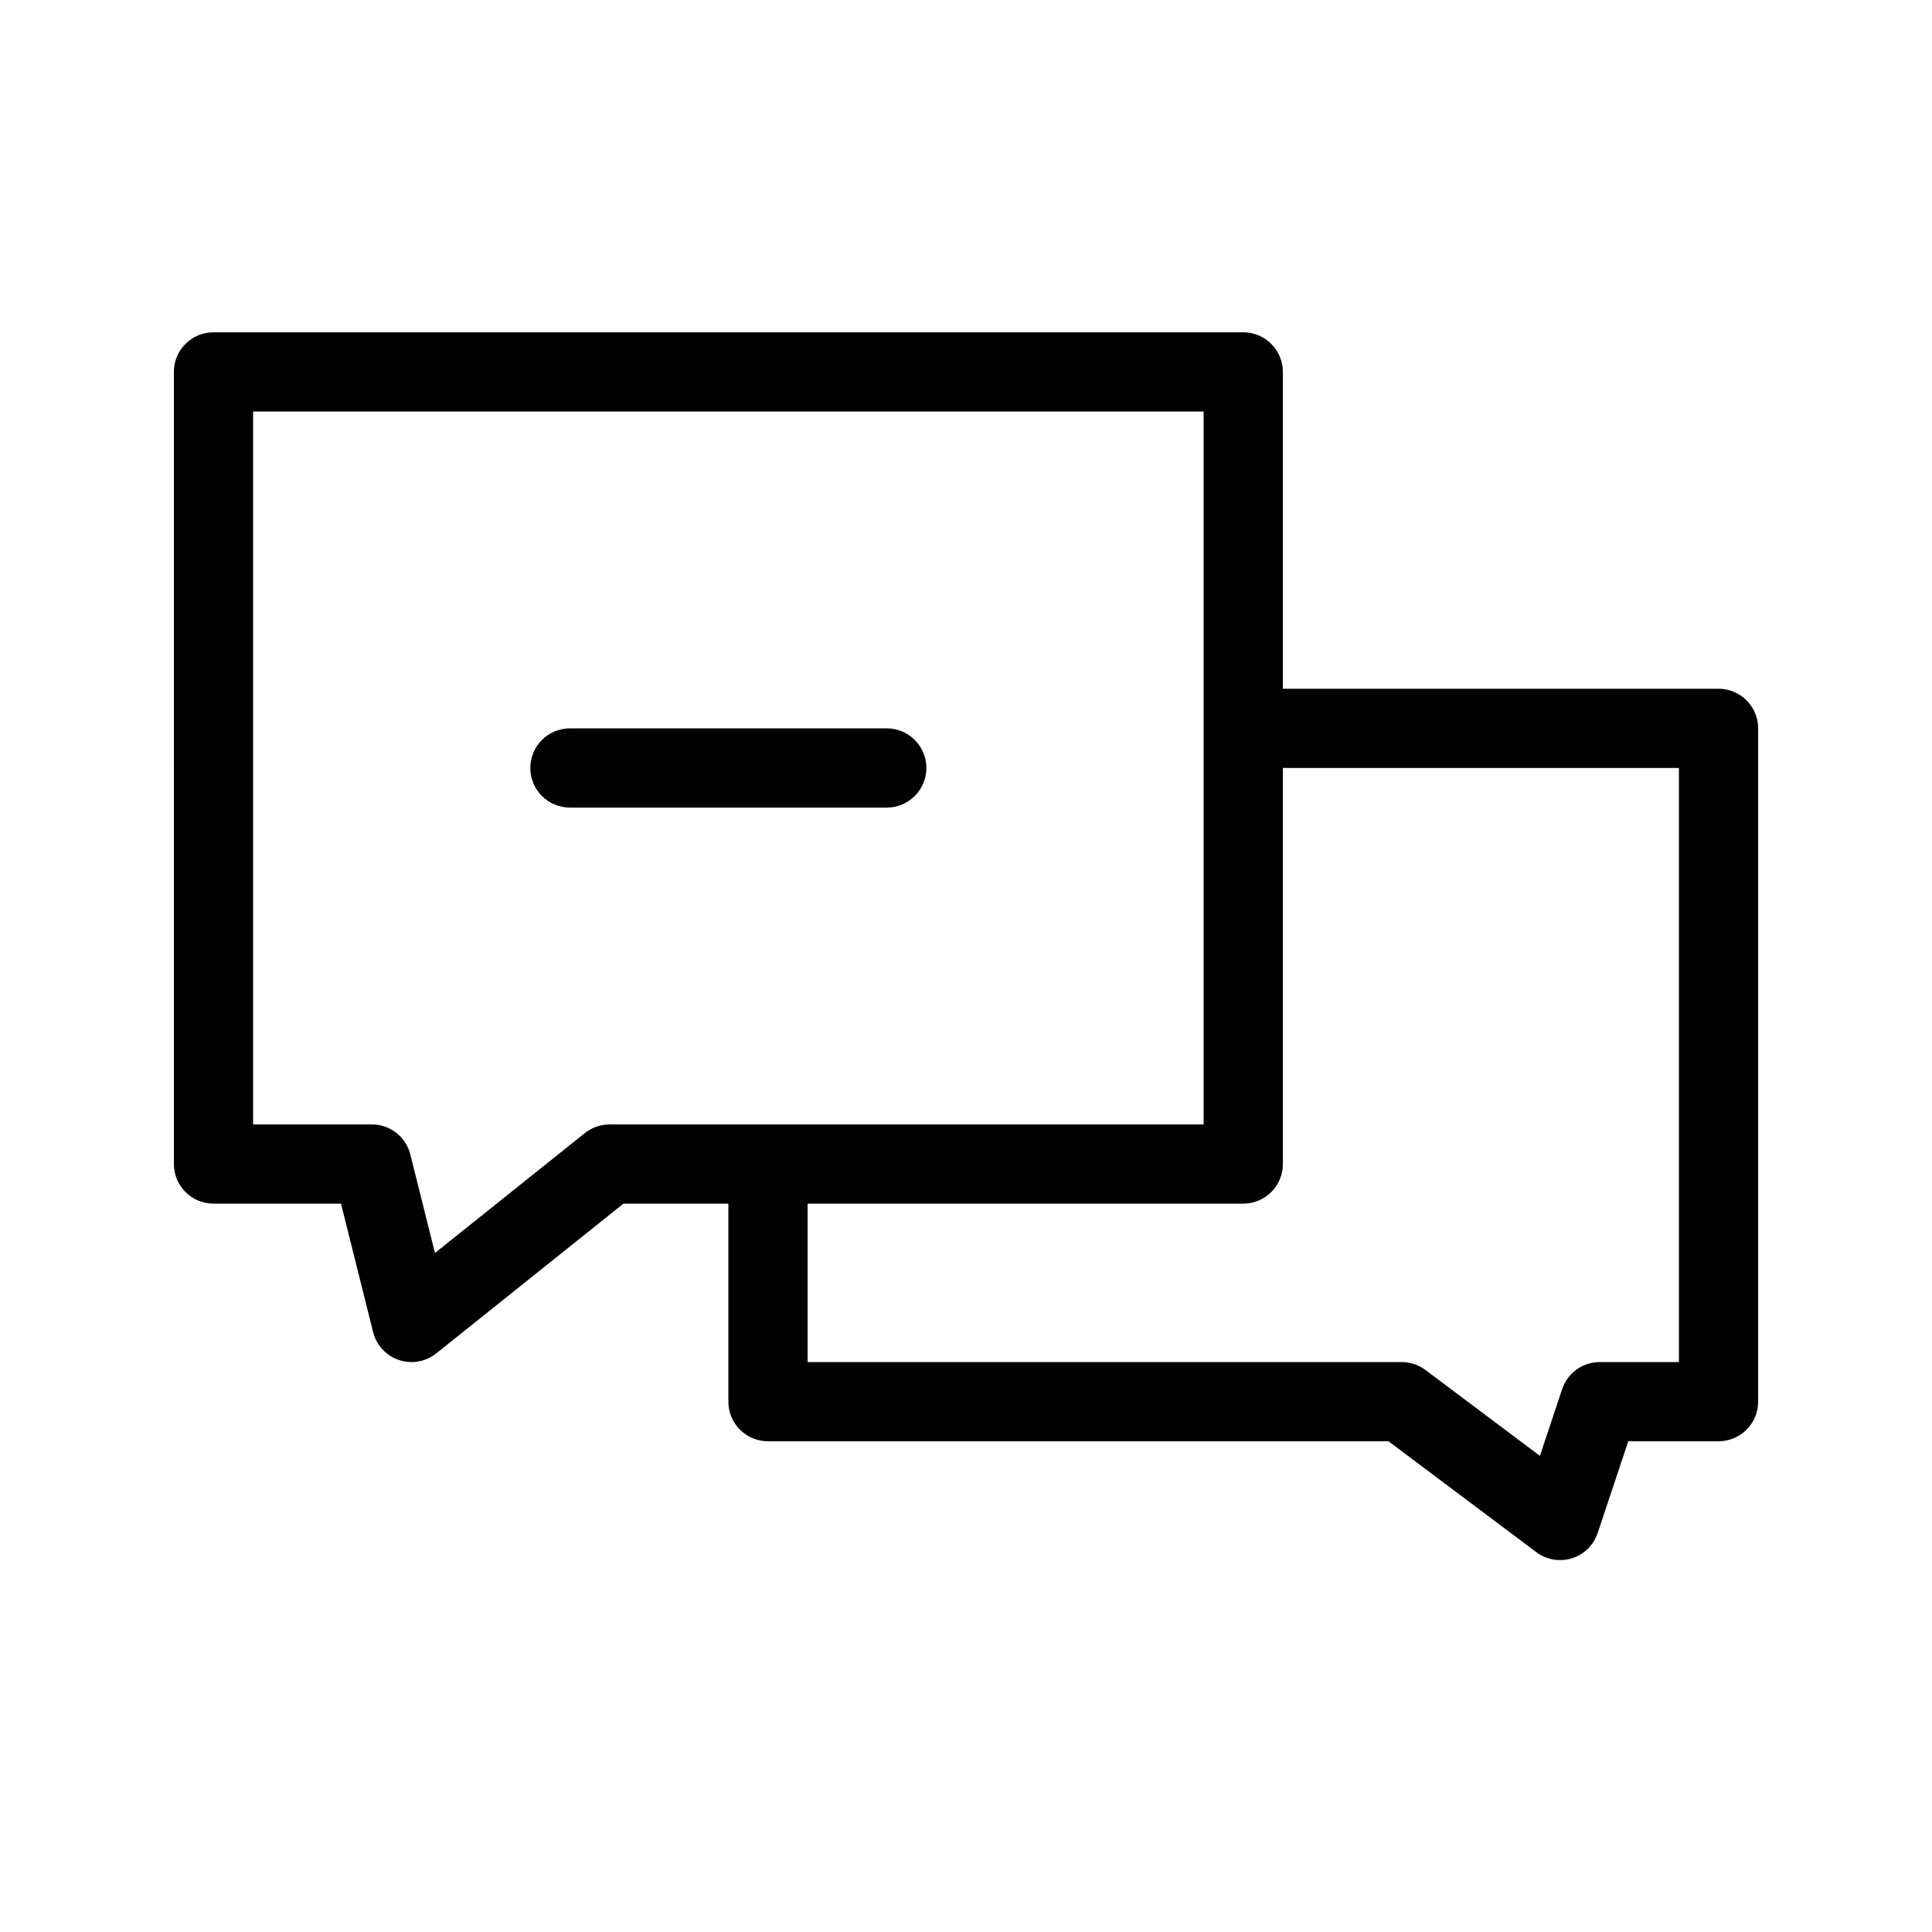 <?xml version="1.0" encoding="UTF-8"?>
<!-- Uploaded to: ICON Repo, www.svgrepo.com, Generator: ICON Repo Mixer Tools -->
<svg fill="#000000" width="800px" height="800px" version="1.1" viewBox="144 144 512 512" xmlns="http://www.w3.org/2000/svg">
 <g fill-rule="evenodd">
  <path d="m284.54 347.52c0-5.797 4.699-10.496 10.496-10.496h83.969c5.793 0 10.496 4.699 10.496 10.496s-4.703 10.496-10.496 10.496h-83.969c-5.797 0-10.496-4.699-10.496-10.496z"/>
  <path d="m190.08 242.56c0-5.797 4.699-10.496 10.496-10.496h272.9c5.793 0 10.492 4.699 10.492 10.496v83.969h115.46c5.797 0 10.496 4.699 10.496 10.496v178.43c0 5.797-4.699 10.496-10.496 10.496h-23.922l-8.105 24.312c-1.066 3.203-3.606 5.691-6.824 6.699-3.223 1.008-6.731 0.402-9.43-1.621l-39.184-29.391h-164.44c-5.797 0-10.496-4.699-10.496-10.496v-52.477h-27.809l-49.605 39.68c-2.789 2.234-6.527 2.894-9.914 1.75-3.383-1.141-5.957-3.93-6.824-7.398l-8.508-34.031h-33.789c-5.797 0-10.496-4.703-10.496-10.496zm167.94 220.42v41.98h157.44c2.273 0 4.484 0.738 6.301 2.102l30.332 22.75 5.891-17.672c1.43-4.289 5.441-7.18 9.957-7.18h20.992v-157.44h-104.96v104.96c0 5.793-4.699 10.496-10.492 10.496zm-146.95-209.92v188.93h31.488c4.816 0 9.016 3.273 10.184 7.949l6.527 26.113 39.707-31.762c1.863-1.492 4.176-2.301 6.559-2.301h157.44v-188.93z"/>
 </g>
</svg>